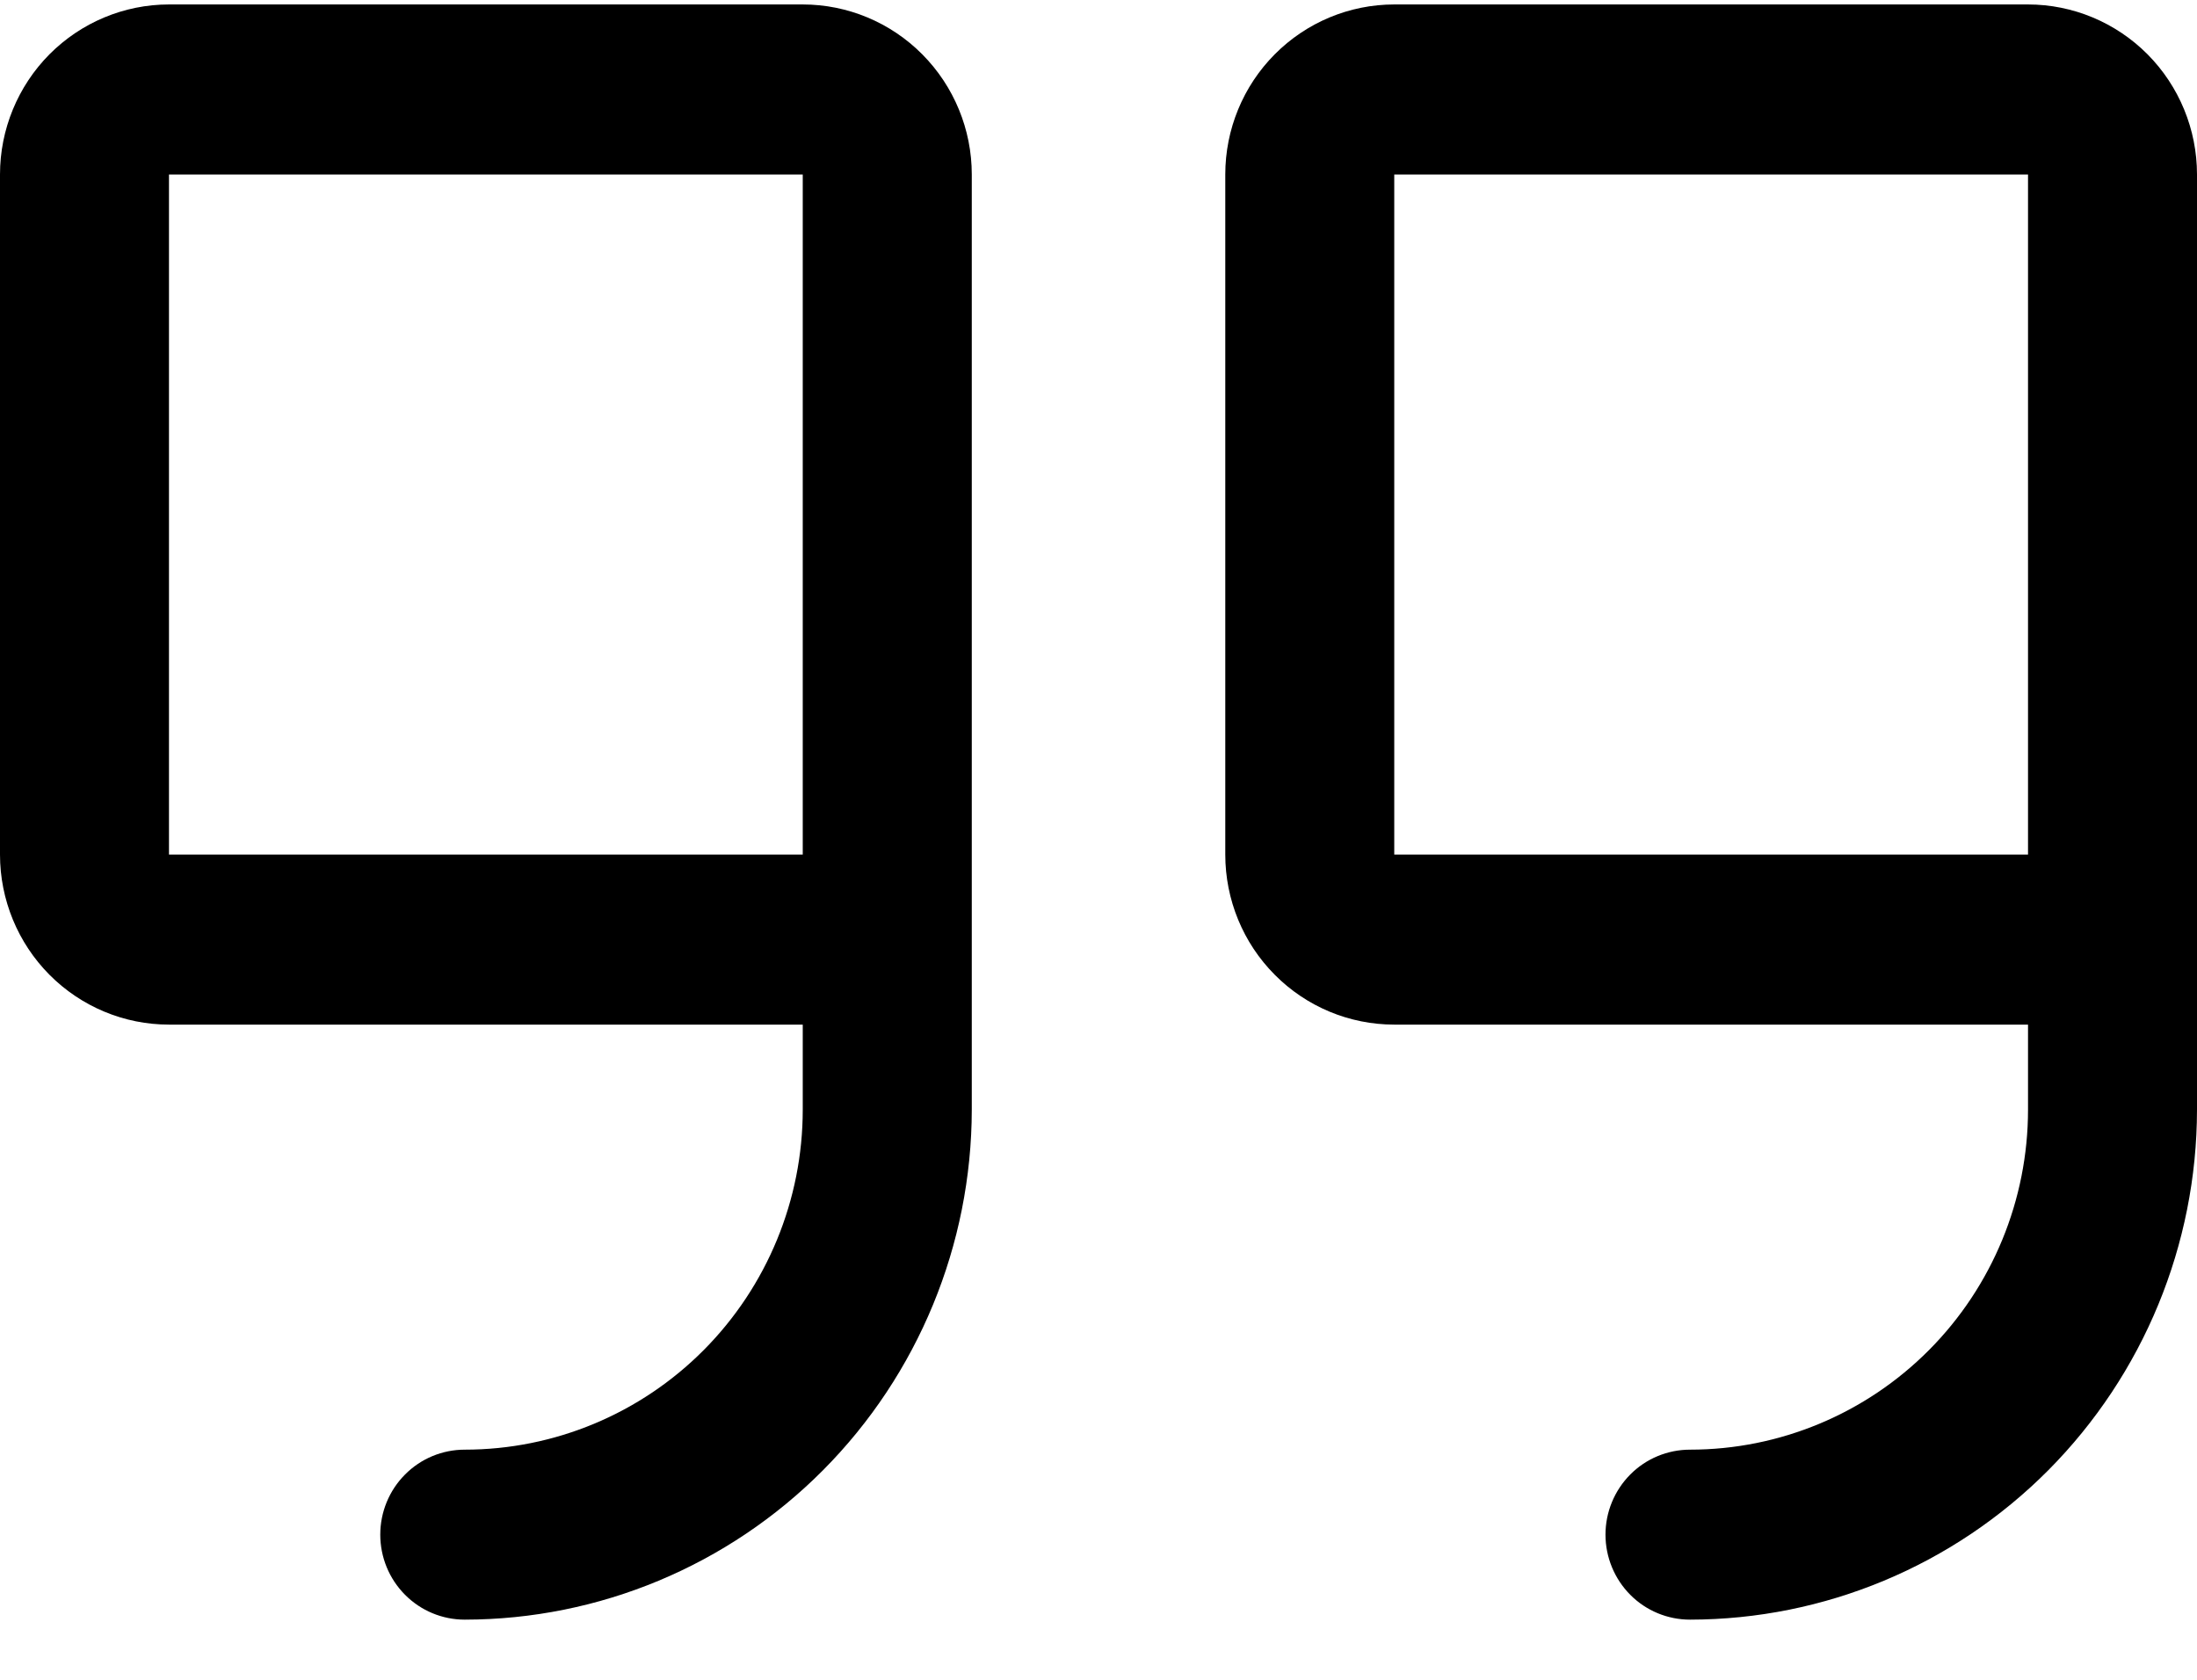 <svg width="34" height="26" viewBox="0 0 34 26" fill="none" xmlns="http://www.w3.org/2000/svg">
<path d="M12.423 0.069H2.615C1.922 0.069 1.257 0.347 0.766 0.84C0.276 1.334 0 2.003 0 2.701V13.227C0 13.925 0.276 14.595 0.766 15.088C1.257 15.582 1.922 15.859 2.615 15.859H12.423V17.175C12.423 18.57 11.872 19.909 10.891 20.896C9.91 21.883 8.58 22.438 7.192 22.438C6.845 22.438 6.513 22.576 6.268 22.823C6.022 23.07 5.885 23.405 5.885 23.753C5.885 24.102 6.022 24.437 6.268 24.684C6.513 24.931 6.845 25.069 7.192 25.069C9.273 25.067 11.267 24.235 12.738 22.755C14.209 21.274 15.036 19.268 15.039 17.175V2.701C15.039 2.003 14.763 1.334 14.272 0.84C13.782 0.347 13.117 0.069 12.423 0.069ZM12.423 13.227H2.615V2.701H12.423V13.227ZM31.385 0.069H21.577C20.883 0.069 20.218 0.347 19.728 0.84C19.237 1.334 18.962 2.003 18.962 2.701V13.227C18.962 13.925 19.237 14.595 19.728 15.088C20.218 15.582 20.883 15.859 21.577 15.859H31.385V17.175C31.385 18.57 30.834 19.909 29.853 20.896C28.872 21.883 27.541 22.438 26.154 22.438C25.807 22.438 25.474 22.576 25.229 22.823C24.984 23.07 24.846 23.405 24.846 23.753C24.846 24.102 24.984 24.437 25.229 24.684C25.474 24.931 25.807 25.069 26.154 25.069C28.234 25.067 30.229 24.235 31.7 22.755C33.17 21.274 33.998 19.268 34 17.175V2.701C34 2.003 33.724 1.334 33.234 0.84C32.743 0.347 32.078 0.069 31.385 0.069ZM31.385 13.227H21.577V2.701H31.385V13.227Z" fill="black"/>
</svg>

